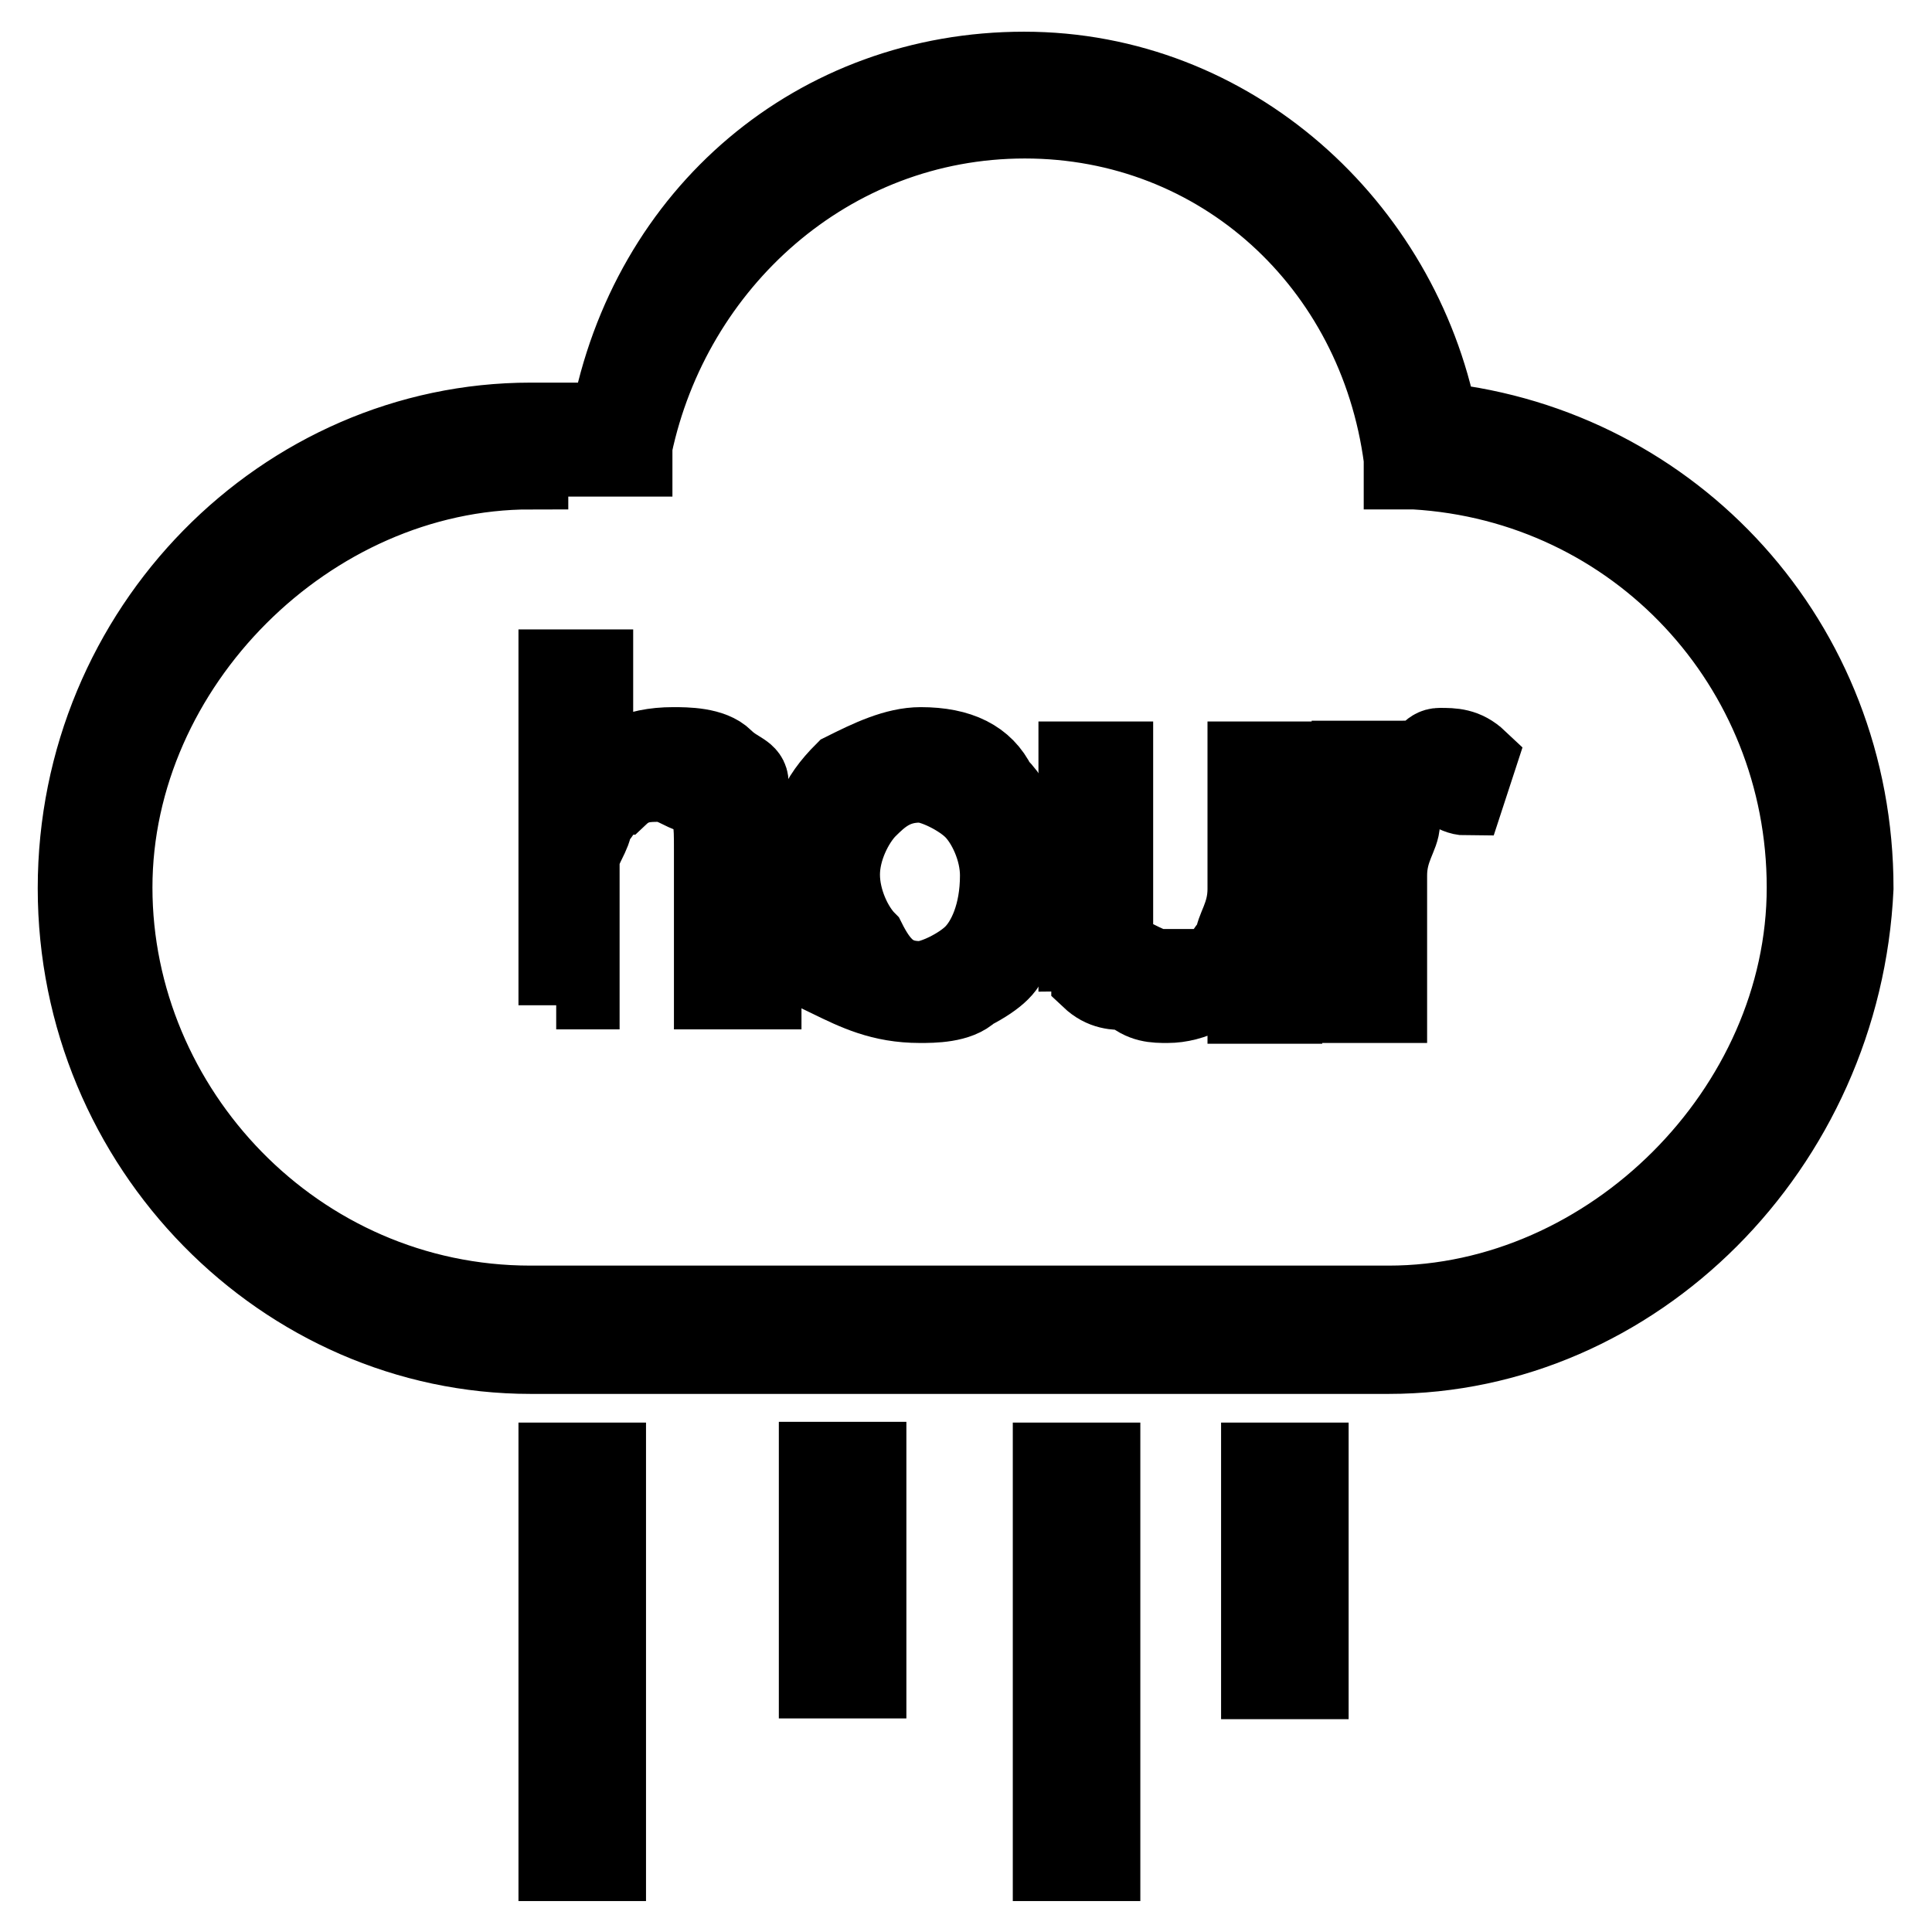 <?xml version="1.0" encoding="utf-8"?>
<!-- Svg Vector Icons : http://www.onlinewebfonts.com/icon -->
<!DOCTYPE svg PUBLIC "-//W3C//DTD SVG 1.1//EN" "http://www.w3.org/Graphics/SVG/1.1/DTD/svg11.dtd">
<svg version="1.1" xmlns="http://www.w3.org/2000/svg" xmlns:xlink="http://www.w3.org/1999/xlink" x="0px" y="0px" viewBox="0 0 256 256" enable-background="new 0 0 256 256" xml:space="preserve">
<g> <path stroke-width="10" fill-opacity="0" stroke="#000000"  d="M184,179.7H70.3c-32.7,0-60.3-27.6-60.3-62c0-34.5,27.6-62,60.3-62h10.3c5.2-27.6,27.6-46.5,55.1-46.5 c27.6,0,50,20.7,55.1,46.5c31,3.4,55.1,29.3,55.1,62C244.3,152.1,216.7,179.7,184,179.7L184,179.7z M70.3,62.5 c-29.3,0-55.1,25.8-55.1,55.1c0,29.3,24.1,55.1,55.1,55.1H184c29.3,0,55.1-25.8,55.1-55.1c0-29.3-22.4-53.4-51.7-55.1h-1.7v-1.7 C182.3,35,161.6,16,135.8,16C109.9,16,89.2,35,84.1,59.1v1.7H70.3V62.5z"/> <path stroke-width="10" fill-opacity="0" stroke="#000000"  d="M166.8,193.5v29.3h6.9v-29.3H166.8z M139.2,246.9h6.9v-53.4h-6.9V246.9z M108.2,222.7h6.9v-29.3h-6.9V222.7 z M73.7,246.9h6.9v-53.4h-6.9V246.9z"/> <path stroke-width="10" fill-opacity="0" stroke="#000000"  d="M73.7,133.2V88.4h5.2v15.5c1.7-3.4,5.2-5.2,10.3-5.2c1.7,0,5.2,0,6.9,1.7c1.7,1.7,3.4,1.7,3.4,3.4 s1.7,3.4,1.7,6.9v20.7h-6.9v-18.9c0-3.4,0-5.2-1.7-6.9c-1.7,0-3.4-1.7-5.2-1.7c-1.7,0-3.4,0-5.2,1.7c-1.7,0-1.7,1.7-3.4,3.4 c0,1.7-1.7,3.4-1.7,5.2v17.2h-3.4V133.2z"/> <path stroke-width="10" fill-opacity="0" stroke="#000000"  d="M106.5,115.9c0-6.9,1.7-10.3,5.2-13.8c3.4-1.7,6.9-3.4,10.3-3.4c5.2,0,8.6,1.7,10.3,5.2 c3.4,3.4,3.4,6.9,3.4,12.1c0,3.4,0,6.9-1.7,10.3c0,1.7-1.7,3.4-5.2,5.2c-1.7,1.7-5.2,1.7-6.9,1.7c-5.2,0-8.6-1.7-12.1-3.4 C108.2,126.3,106.5,121.1,106.5,115.9z M111.6,115.9c0,3.4,1.7,6.9,3.4,8.6c1.7,3.4,3.4,5.2,6.9,5.2c1.7,0,5.2-1.7,6.9-3.4 c1.7-1.7,3.4-5.2,3.4-10.3c0-3.4-1.7-6.9-3.4-8.6c-1.7-1.7-5.2-3.4-6.9-3.4c-3.4,0-5.2,1.7-6.9,3.4 C113.4,109.1,111.6,112.5,111.6,115.9L111.6,115.9z"/> <path stroke-width="10" fill-opacity="0" stroke="#000000"  d="M165,133.2V128c-3.4,3.4-6.9,5.2-10.3,5.2c-1.7,0-3.4,0-5.2-1.7c-1.7,0-3.4,0-5.2-1.7c0-1.7,0-3.4-1.7-3.4 v-25.8h5.2v22.4c0,1.7,1.7,3.4,1.7,3.4c3.4,1.7,3.4,1.7,5.2,1.7h5.2c1.7,0,1.7-1.7,3.4-3.4c0-1.7,1.7-3.4,1.7-6.9v-17.2h5.2v32.7 H165z"/> <path stroke-width="10" fill-opacity="0" stroke="#000000"  d="M178.8,133.2v-32.7h5.2v5.2c1.7-1.7,1.7-3.4,3.4-5.2c1.7,0,1.7-1.7,3.4-1.7c1.7,0,3.4,0,5.2,1.7l-1.7,5.2 c-1.7,0-3.4-1.7-3.4-1.7c-1.7,0-1.7,0-3.4,1.7c-1.7,0-1.7,1.7-1.7,3.4s-1.7,3.4-1.7,6.9v17.2H178.8z"/></g>
</svg>